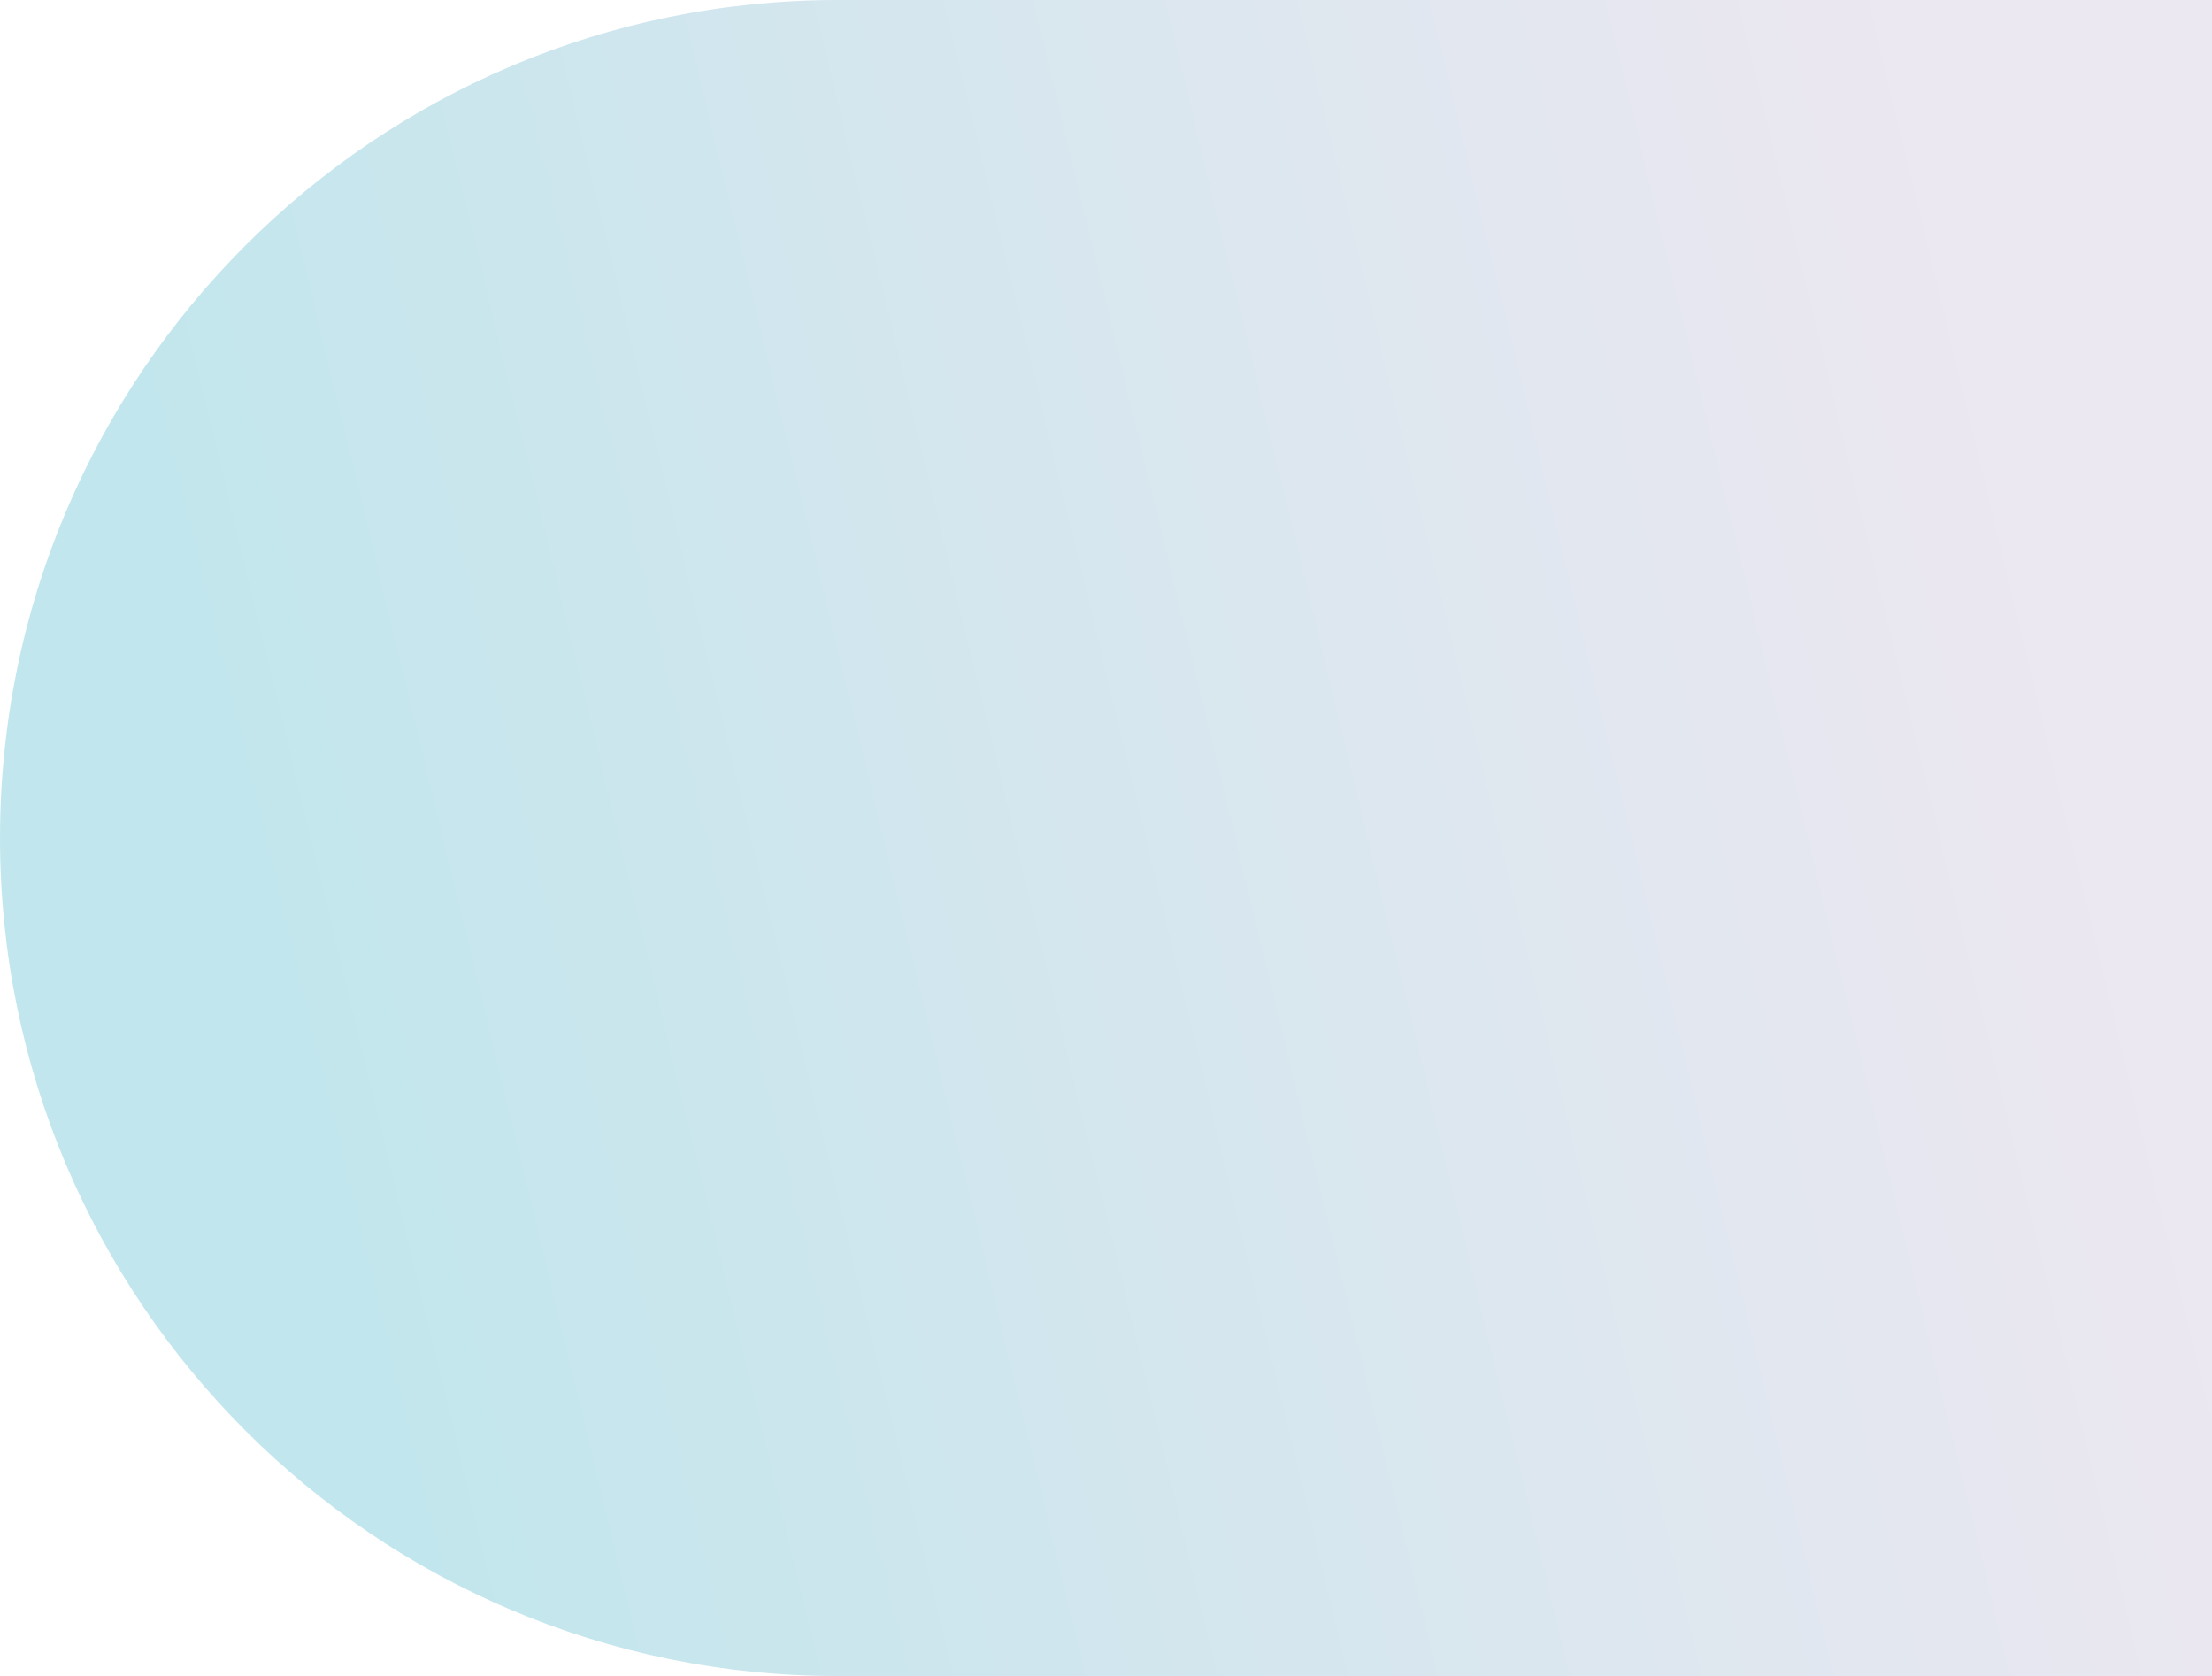 <svg width="1180" height="894" viewBox="0 0 1180 894" fill="none" xmlns="http://www.w3.org/2000/svg">
<path d="M447 894C200.129 894 -8.7479e-06 693.871 -1.9539e-05 447C-3.03301e-05 200.129 200.129 5.22873e-05 447 4.14962e-05L1180 9.45572e-06L1180 894L447 894Z" fill="url(#paint0_linear_476_11553)" fill-opacity="0.5"/>
<defs>
<linearGradient id="paint0_linear_476_11553" x1="1070.55" y1="302.916" x2="138.471" y2="528.088" gradientUnits="userSpaceOnUse">
<stop stop-color="#D9D1E3"/>
<stop offset="1" stop-color="#85CDDB"/>
</linearGradient>
</defs>
</svg>
